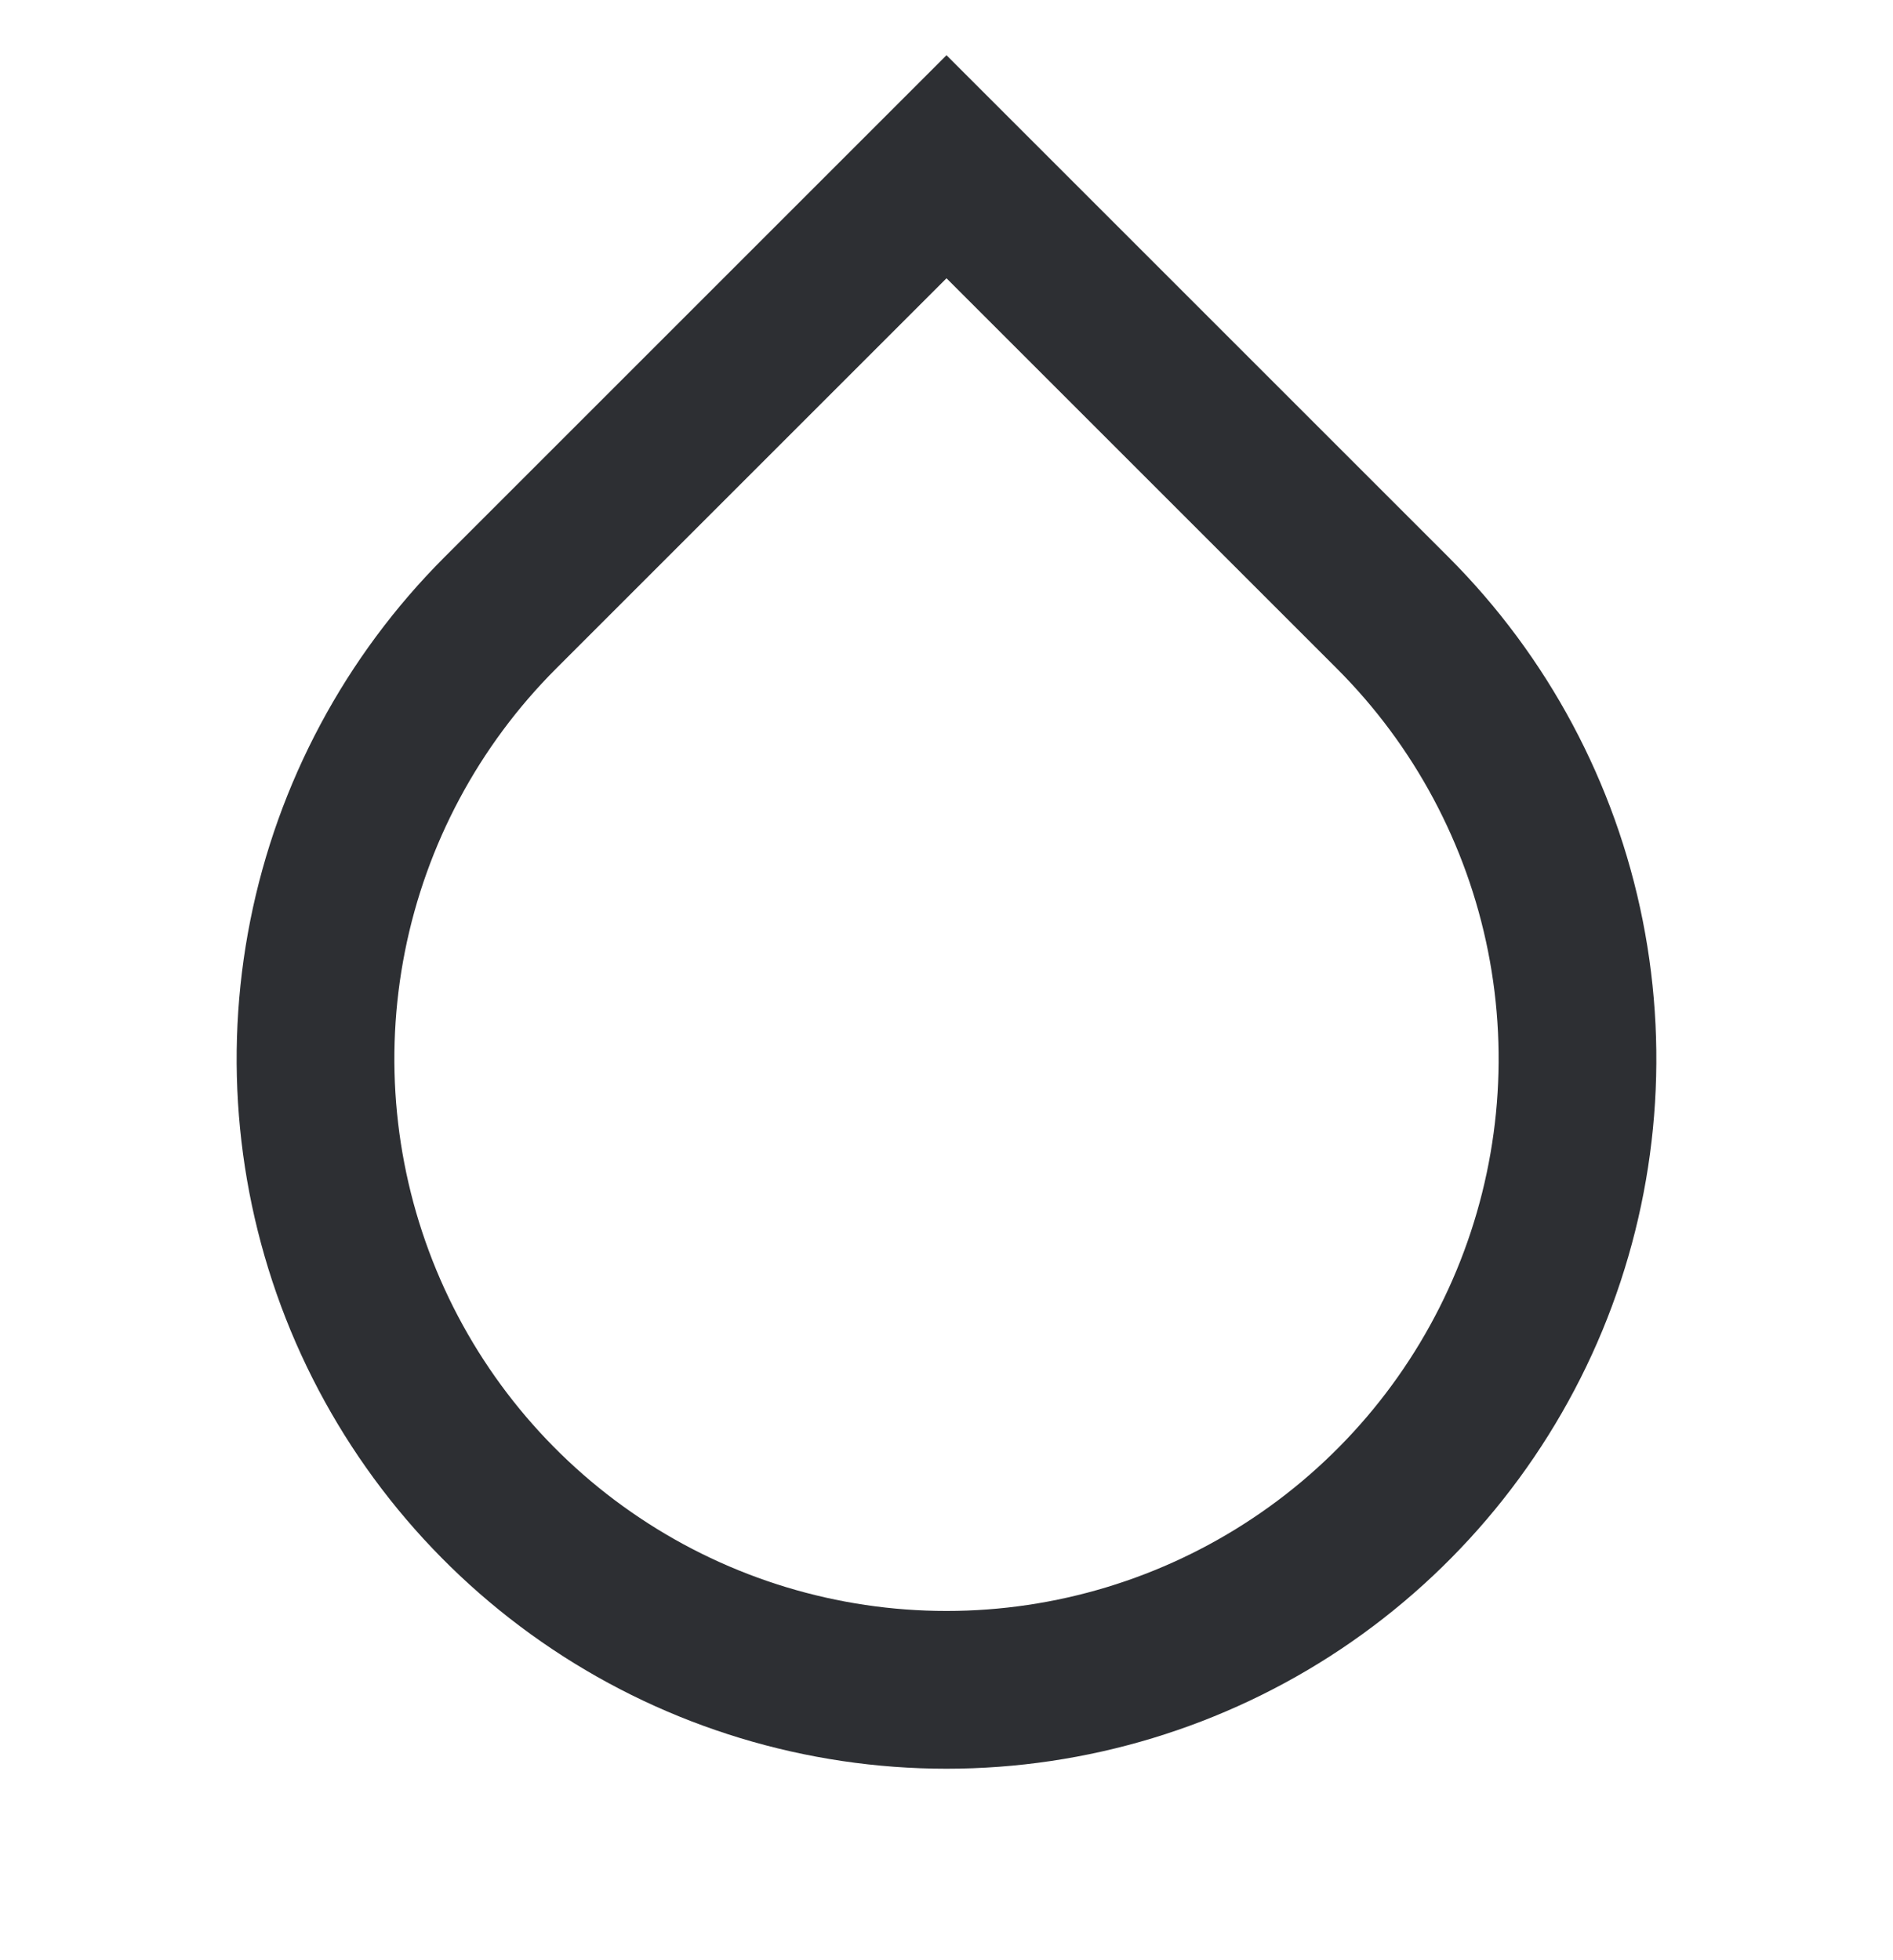 <svg width="28" height="29" viewBox="0 0 28 29" fill="none" xmlns="http://www.w3.org/2000/svg">
<g clip-path="url(#clip0_1997_4274)">
<path d="M14 4.117L8.225 9.892C7.083 11.034 6.305 12.489 5.99 14.073C5.675 15.657 5.837 17.299 6.455 18.792C7.073 20.284 8.12 21.559 9.463 22.456C10.806 23.354 12.385 23.833 14 23.833C15.615 23.833 17.194 23.354 18.537 22.456C19.88 21.559 20.927 20.284 21.545 18.792C22.163 17.299 22.325 15.657 22.01 14.073C21.695 12.489 20.917 11.034 19.775 9.892L14 4.117ZM14 0.817L21.425 8.242C22.893 9.711 23.893 11.581 24.298 13.618C24.703 15.655 24.495 17.766 23.701 19.685C22.906 21.603 21.56 23.243 19.834 24.397C18.107 25.551 16.077 26.167 14 26.167C11.923 26.167 9.893 25.551 8.167 24.397C6.44 23.243 5.094 21.603 4.299 19.685C3.505 17.766 3.297 15.655 3.702 13.618C4.107 11.581 5.107 9.711 6.575 8.242L14 0.817Z" fill="#2D2F33"/>
</g>
<defs>
<clipPath id="clip0_1997_4274">
<rect width="28" height="28" fill="white" transform="translate(0 0.5)"/>
</clipPath>
</defs>
</svg>
